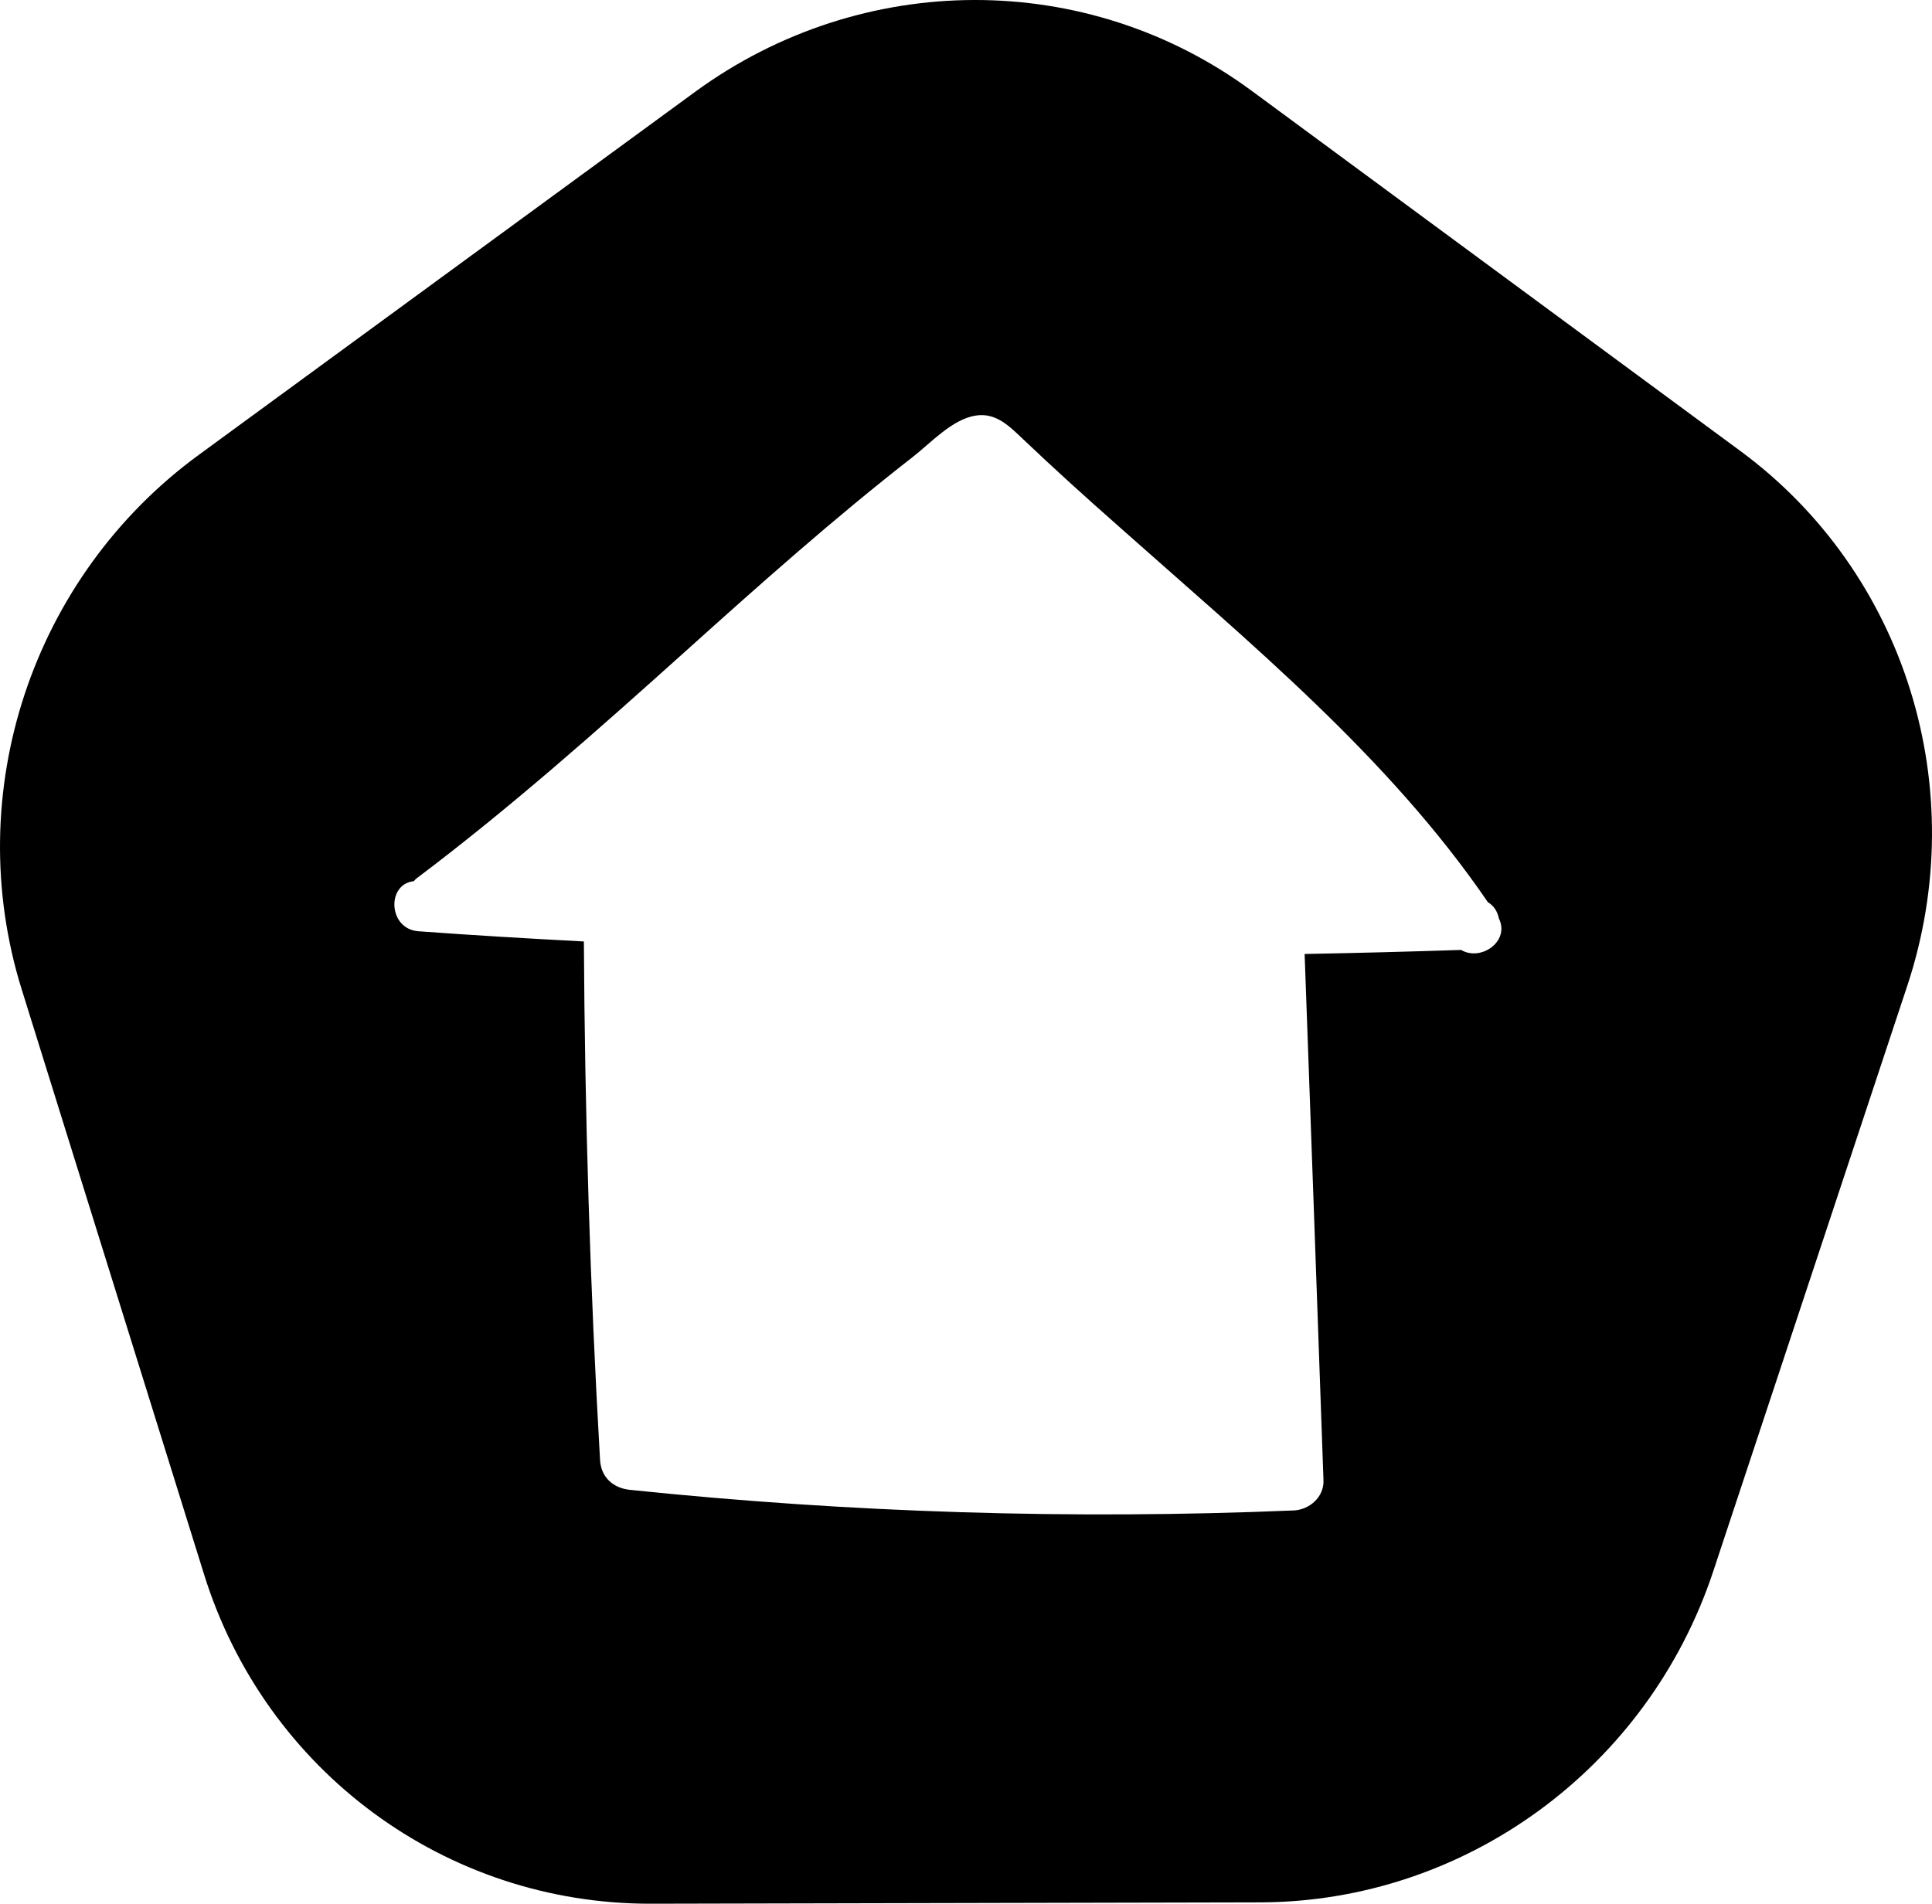 <?xml version="1.0" encoding="utf-8"?>
<!-- Generator: Adobe Illustrator 25.1.0, SVG Export Plug-In . SVG Version: 6.00 Build 0)  -->
<svg version="1.1" id="home" xmlns="http://www.w3.org/2000/svg" xmlns:xlink="http://www.w3.org/1999/xlink" x="0px" y="0px"
	 viewBox="0 0 100.36 98.9" style="enable-background:new 0 0 100.36 98.9;" xml:space="preserve">
<g id="icon">
<path  class="st0" d="M90.42,23.44L65.01,4.71c-8.55-6.3-20.22-6.28-28.9,0.06L10.34,23.62
	c-8.68,6.34-12.4,17.56-9.21,27.79l9.47,30.38c3.19,10.23,12.56,17.13,23.21,17.11l31.64-0.07C76.1,98.81,85.61,91.86,89,81.62
	L99.08,51.2C102.47,40.95,98.97,29.75,90.42,23.44z M75.9,49.35c-2.71,0.09-5.42,0.16-8.13,0.21c0.33,9.12,0.66,18.23,0.98,27.35
	c0.03,0.87-0.74,1.53-1.56,1.56c-11.5,0.48-23.01,0.12-34.46-1.07c-0.88-0.09-1.51-0.65-1.56-1.56c-0.52-8.97-0.79-17.95-0.84-26.93
	c-2.86-0.15-5.73-0.32-8.59-0.53c-1.58-0.11-1.67-2.45-0.25-2.6c0.06-0.07,0.13-0.14,0.22-0.2c4.84-3.65,9.36-7.67,13.87-11.72
	c3.87-3.48,7.75-6.94,11.86-10.14c0.93-0.73,2.03-1.94,3.24-2.13c1.06-0.17,1.76,0.56,2.47,1.23c1.63,1.55,3.3,3.06,4.99,4.55
	c6.77,6.02,14,11.96,19.15,19.5c0.31,0.18,0.5,0.49,0.57,0.84C78.45,48.91,76.92,49.96,75.9,49.35z"/>
</g>
<defs><style><![CDATA[g { display: none; } g:target { display: inline; } #icon{display:block;}]]></style></defs>
</svg>